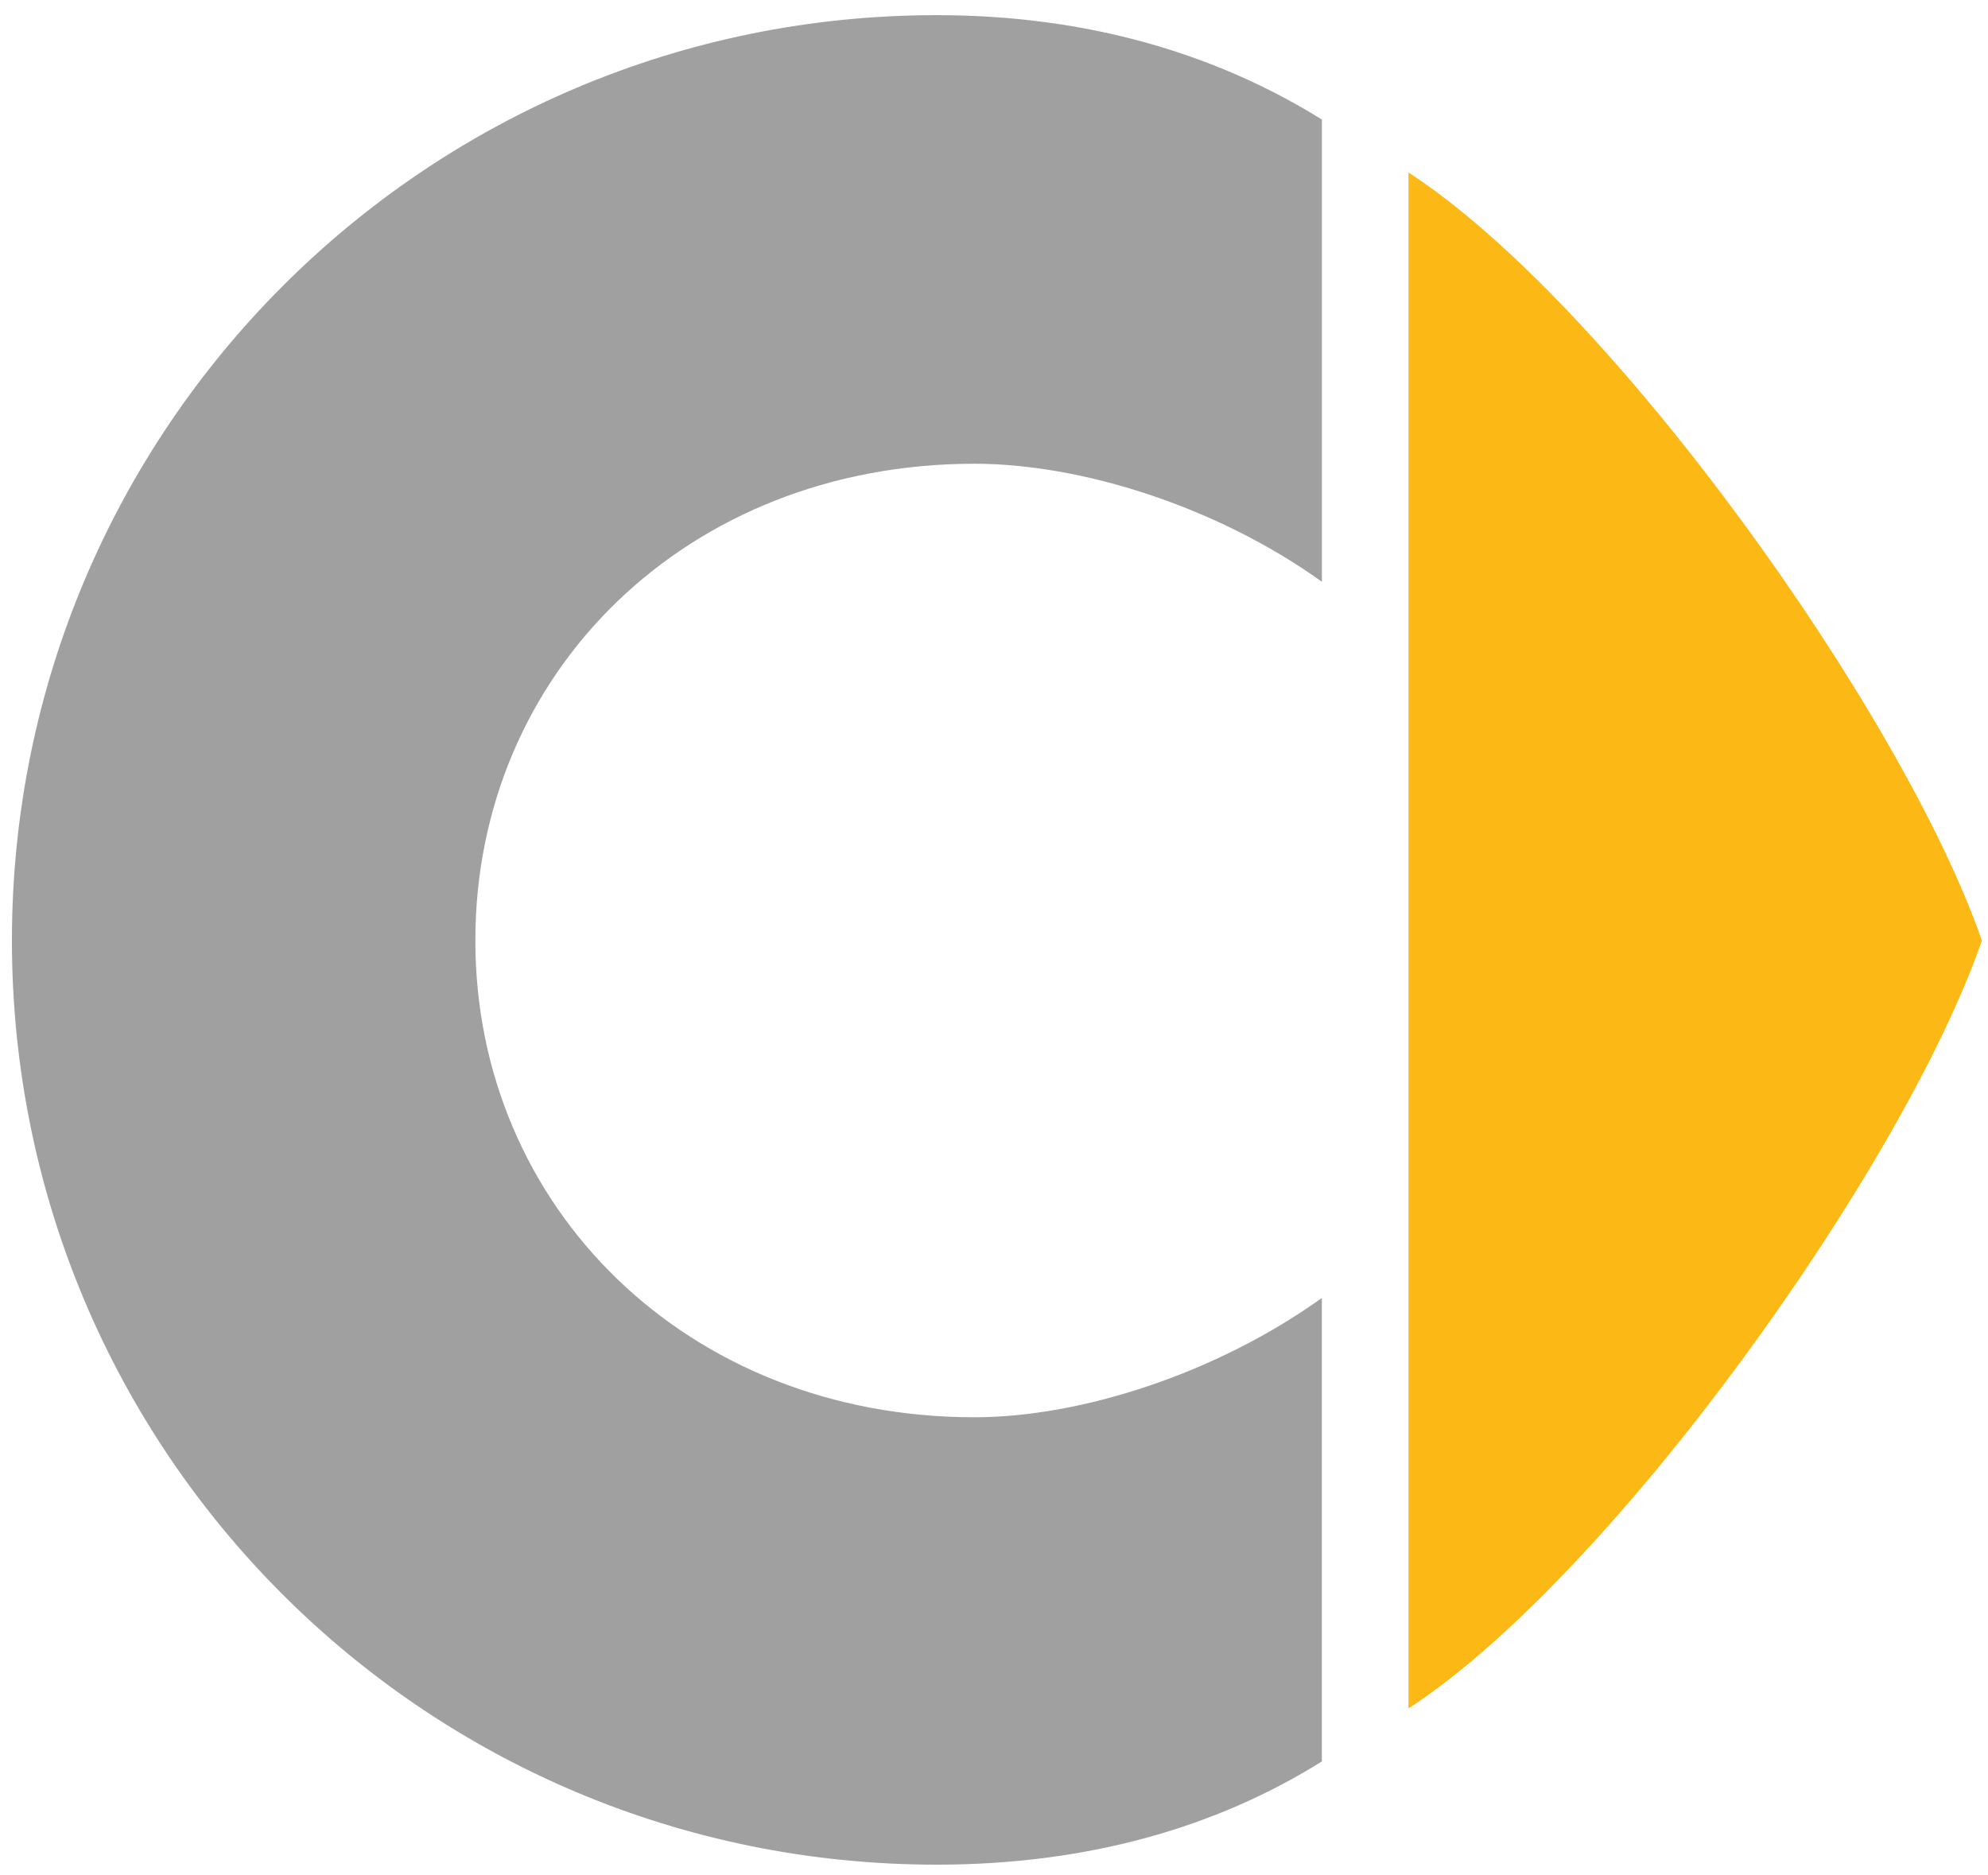 <svg fill="none" xmlns="http://www.w3.org/2000/svg" viewBox="0 0 53 50"><g clip-path="url(#smart__a)" fill-rule="evenodd" clip-rule="evenodd"><path d="M37.55 4.599c5.407 3.505 13.195 14.439 15.287 20.476-2.092 6.053-9.88 16.96-15.287 20.473V4.597Z" fill="#FCB814"/><path d="M25.98 12.364c2.825 0 6.433 1.122 9.262 3.146V3.188C32.425 1.434 28.99.404 24.972.404 11.34.404.318 11.45.318 25.074c0 13.637 11.021 24.64 24.652 24.64 4.019 0 7.454-.99 10.27-2.752V34.606c-2.828 2.024-6.436 3.18-9.26 3.18-7.67 0-13.307-5.605-13.307-12.711 0-7.14 5.638-12.711 13.306-12.711Z" fill="#A0A0A0"/></g><defs><clipPath id="smart__a"><path fill="#fff" transform="translate(.315)" d="M0 0h52.564v50H0z"/></clipPath></defs></svg>